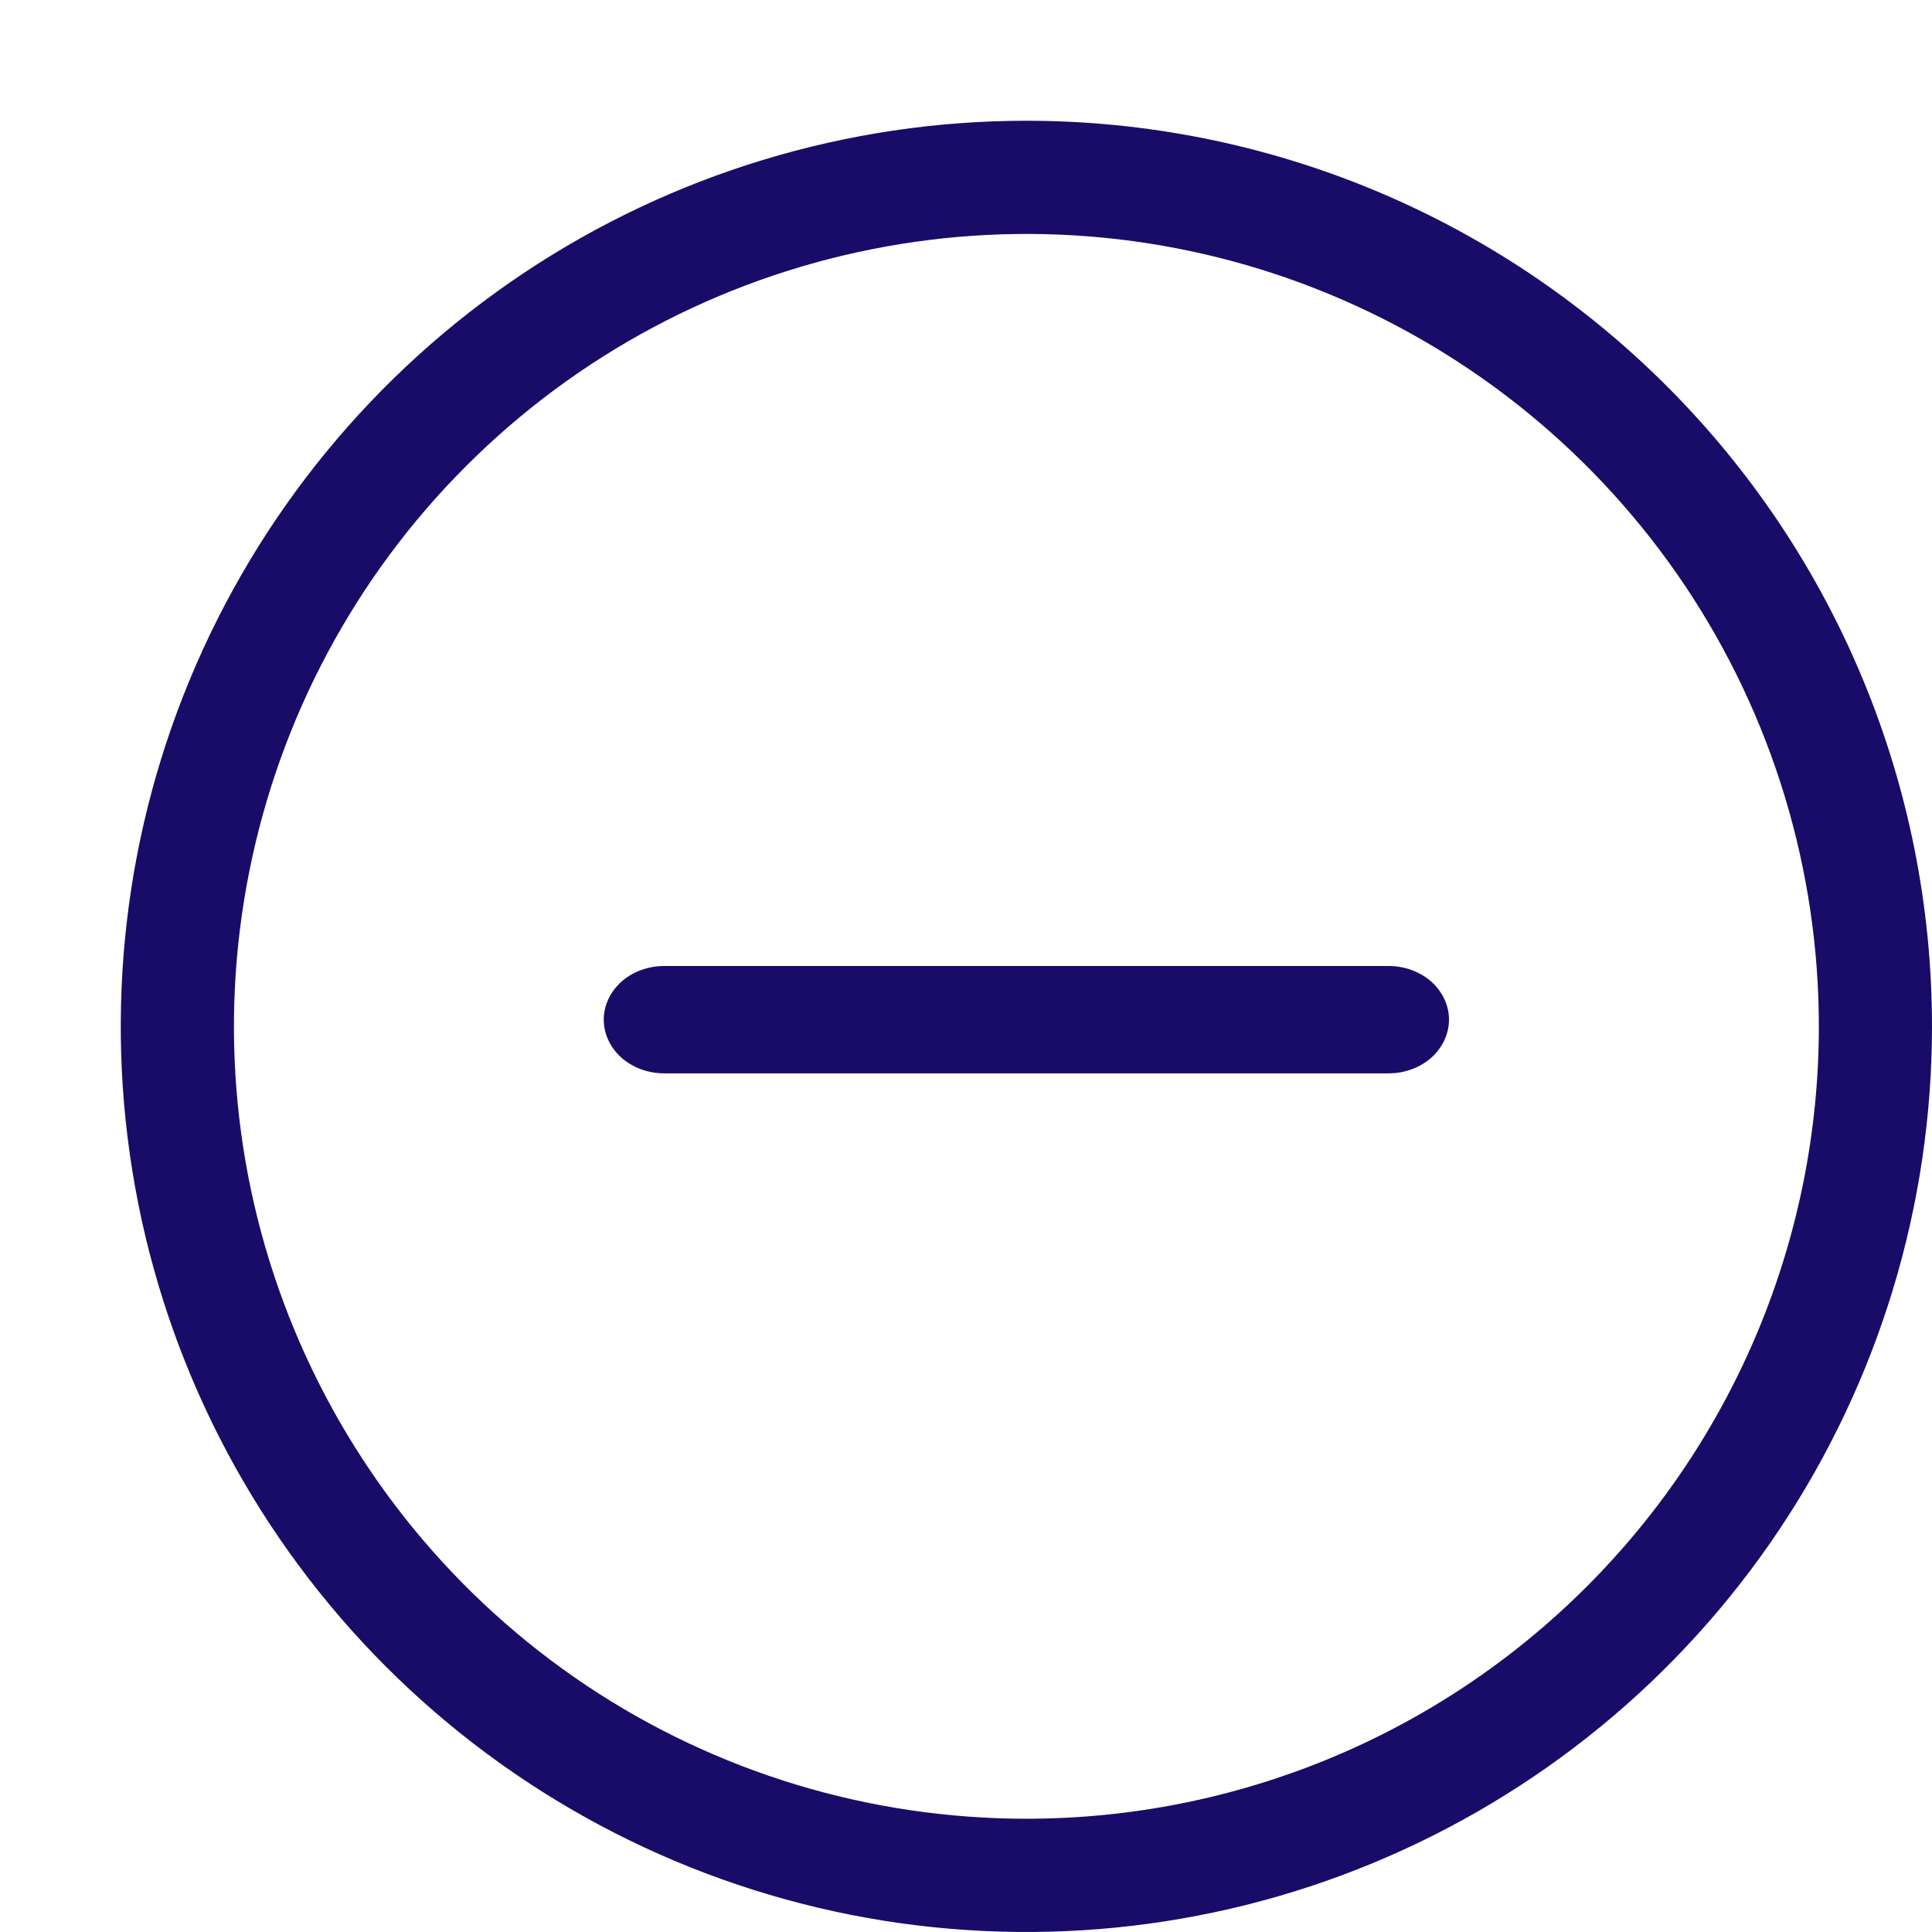 <?xml version="1.0" encoding="UTF-8"?> <svg xmlns="http://www.w3.org/2000/svg" width="16" height="16" viewBox="0 0 16 16" fill="none"> <path d="M8.5 1C7.017 1 5.567 1.44 4.333 2.264C3.1 3.088 2.139 4.259 1.571 5.63C1.003 7 0.855 8.508 1.144 9.963C1.433 11.418 2.148 12.754 3.197 13.803C4.246 14.852 5.582 15.566 7.037 15.856C8.492 16.145 10 15.997 11.37 15.429C12.741 14.861 13.912 13.9 14.736 12.667C15.56 11.433 16 9.983 16 8.5C16 6.511 15.21 4.603 13.803 3.197C12.397 1.79 10.489 1 8.5 1ZM8.5 15.062C7.202 15.062 5.933 14.678 4.854 13.957C3.775 13.235 2.934 12.21 2.437 11.011C1.94 9.812 1.81 8.493 2.064 7.22C2.317 5.947 2.942 4.777 3.86 3.86C4.777 2.942 5.947 2.317 7.22 2.064C8.493 1.81 9.812 1.94 11.011 2.437C12.21 2.934 13.235 3.775 13.957 4.854C14.678 5.933 15.063 7.202 15.063 8.5C15.063 10.241 14.371 11.91 13.14 13.14C11.91 14.371 10.241 15.062 8.5 15.062Z" fill="#190C68"></path> <path d="M11.5 8H5.5C5.367 8 5.24 8.047 5.146 8.13C5.053 8.214 5 8.327 5 8.444C5 8.562 5.053 8.675 5.146 8.759C5.24 8.842 5.367 8.889 5.5 8.889H11.5C11.633 8.889 11.76 8.842 11.854 8.759C11.947 8.675 12 8.562 12 8.444C12 8.327 11.947 8.214 11.854 8.13C11.76 8.047 11.633 8 11.5 8Z" fill="#190C68"></path> </svg> 